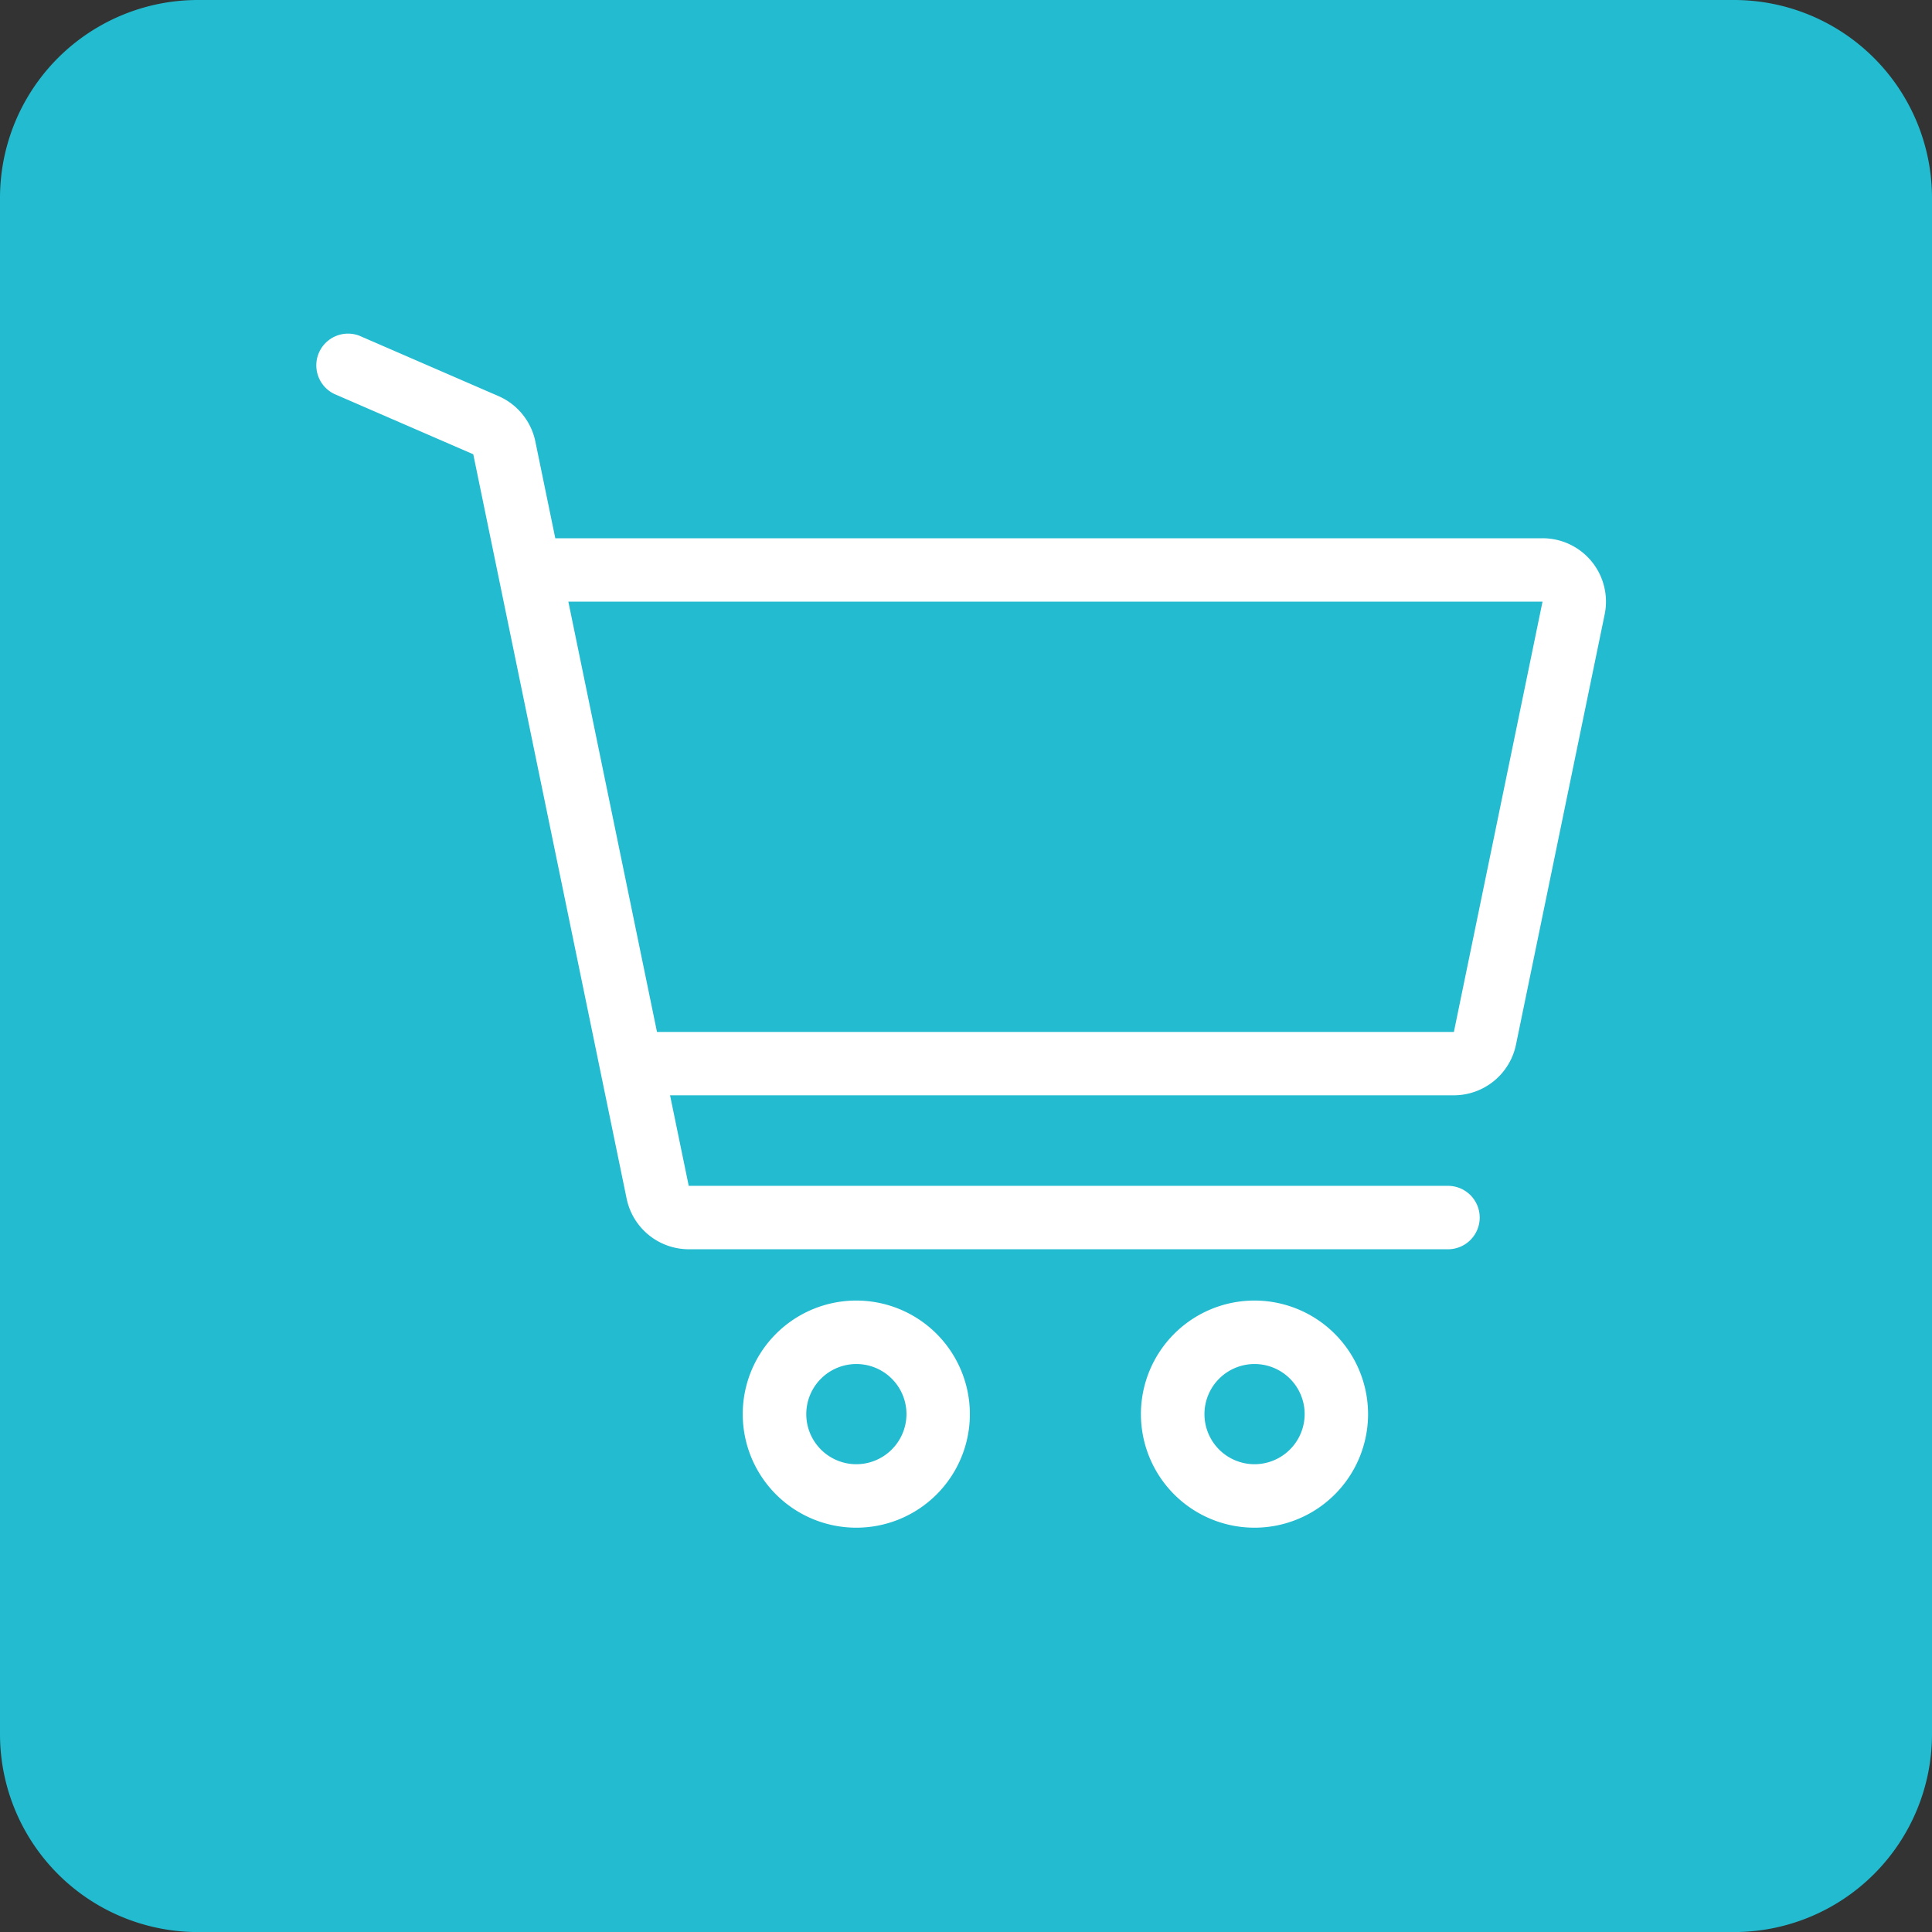 <svg id="Layer_1" data-name="Layer 1" xmlns="http://www.w3.org/2000/svg" viewBox="0 0 30.621 30.622"><rect x="0" y="0" width="30.621" height="30.622" fill="#333333" stroke="none"/><defs><style>.cls-1{fill:#22bbd0;}.cls-2{fill:#fff;}</style></defs><title>iconz</title><path class="cls-1" d="M27.483,30.622H3.137A3.137,3.137,0,0,1,0,27.484V3.138A3.137,3.137,0,0,1,3.137,0H27.483A3.138,3.138,0,0,1,30.621,3.138V27.484A3.138,3.138,0,0,1,27.483,30.622"/><path class="cls-2" d="M13.572,20.613a1.8,1.8,0,1,0,1.8,1.799,1.801,1.801,0,0,0-1.8-1.799m0,2.594a.794.794,0,1,1,.795-.795.796.796,0,0,1-.795.795"/><path class="cls-2" d="M19.883,20.613a1.8,1.8,0,1,0,1.8,1.799,1.801,1.801,0,0,0-1.8-1.799m0,2.594a.794.794,0,1,1,.795-.795.796.796,0,0,1-.795.795"/><path class="cls-2" d="M25.228,8.901a1.004,1.004,0,0,0-.78-.37H8.801l-.316-1.534a1.007,1.007,0,0,0-.584-.719l-2.205-.957a.503.503,0,0,0-.4.922l2.205.957,2.431,11.799a1.007,1.007,0,0,0,.984.801H22.95a.502.502,0,0,0,0-1.005H10.916l-.296-1.435H23.043a1.007,1.007,0,0,0,.984-.801l1.406-6.821a1.005,1.005,0,0,0-.205-.837M23.043,16.356h-12.63l-1.405-6.82H24.448Z"/></svg>